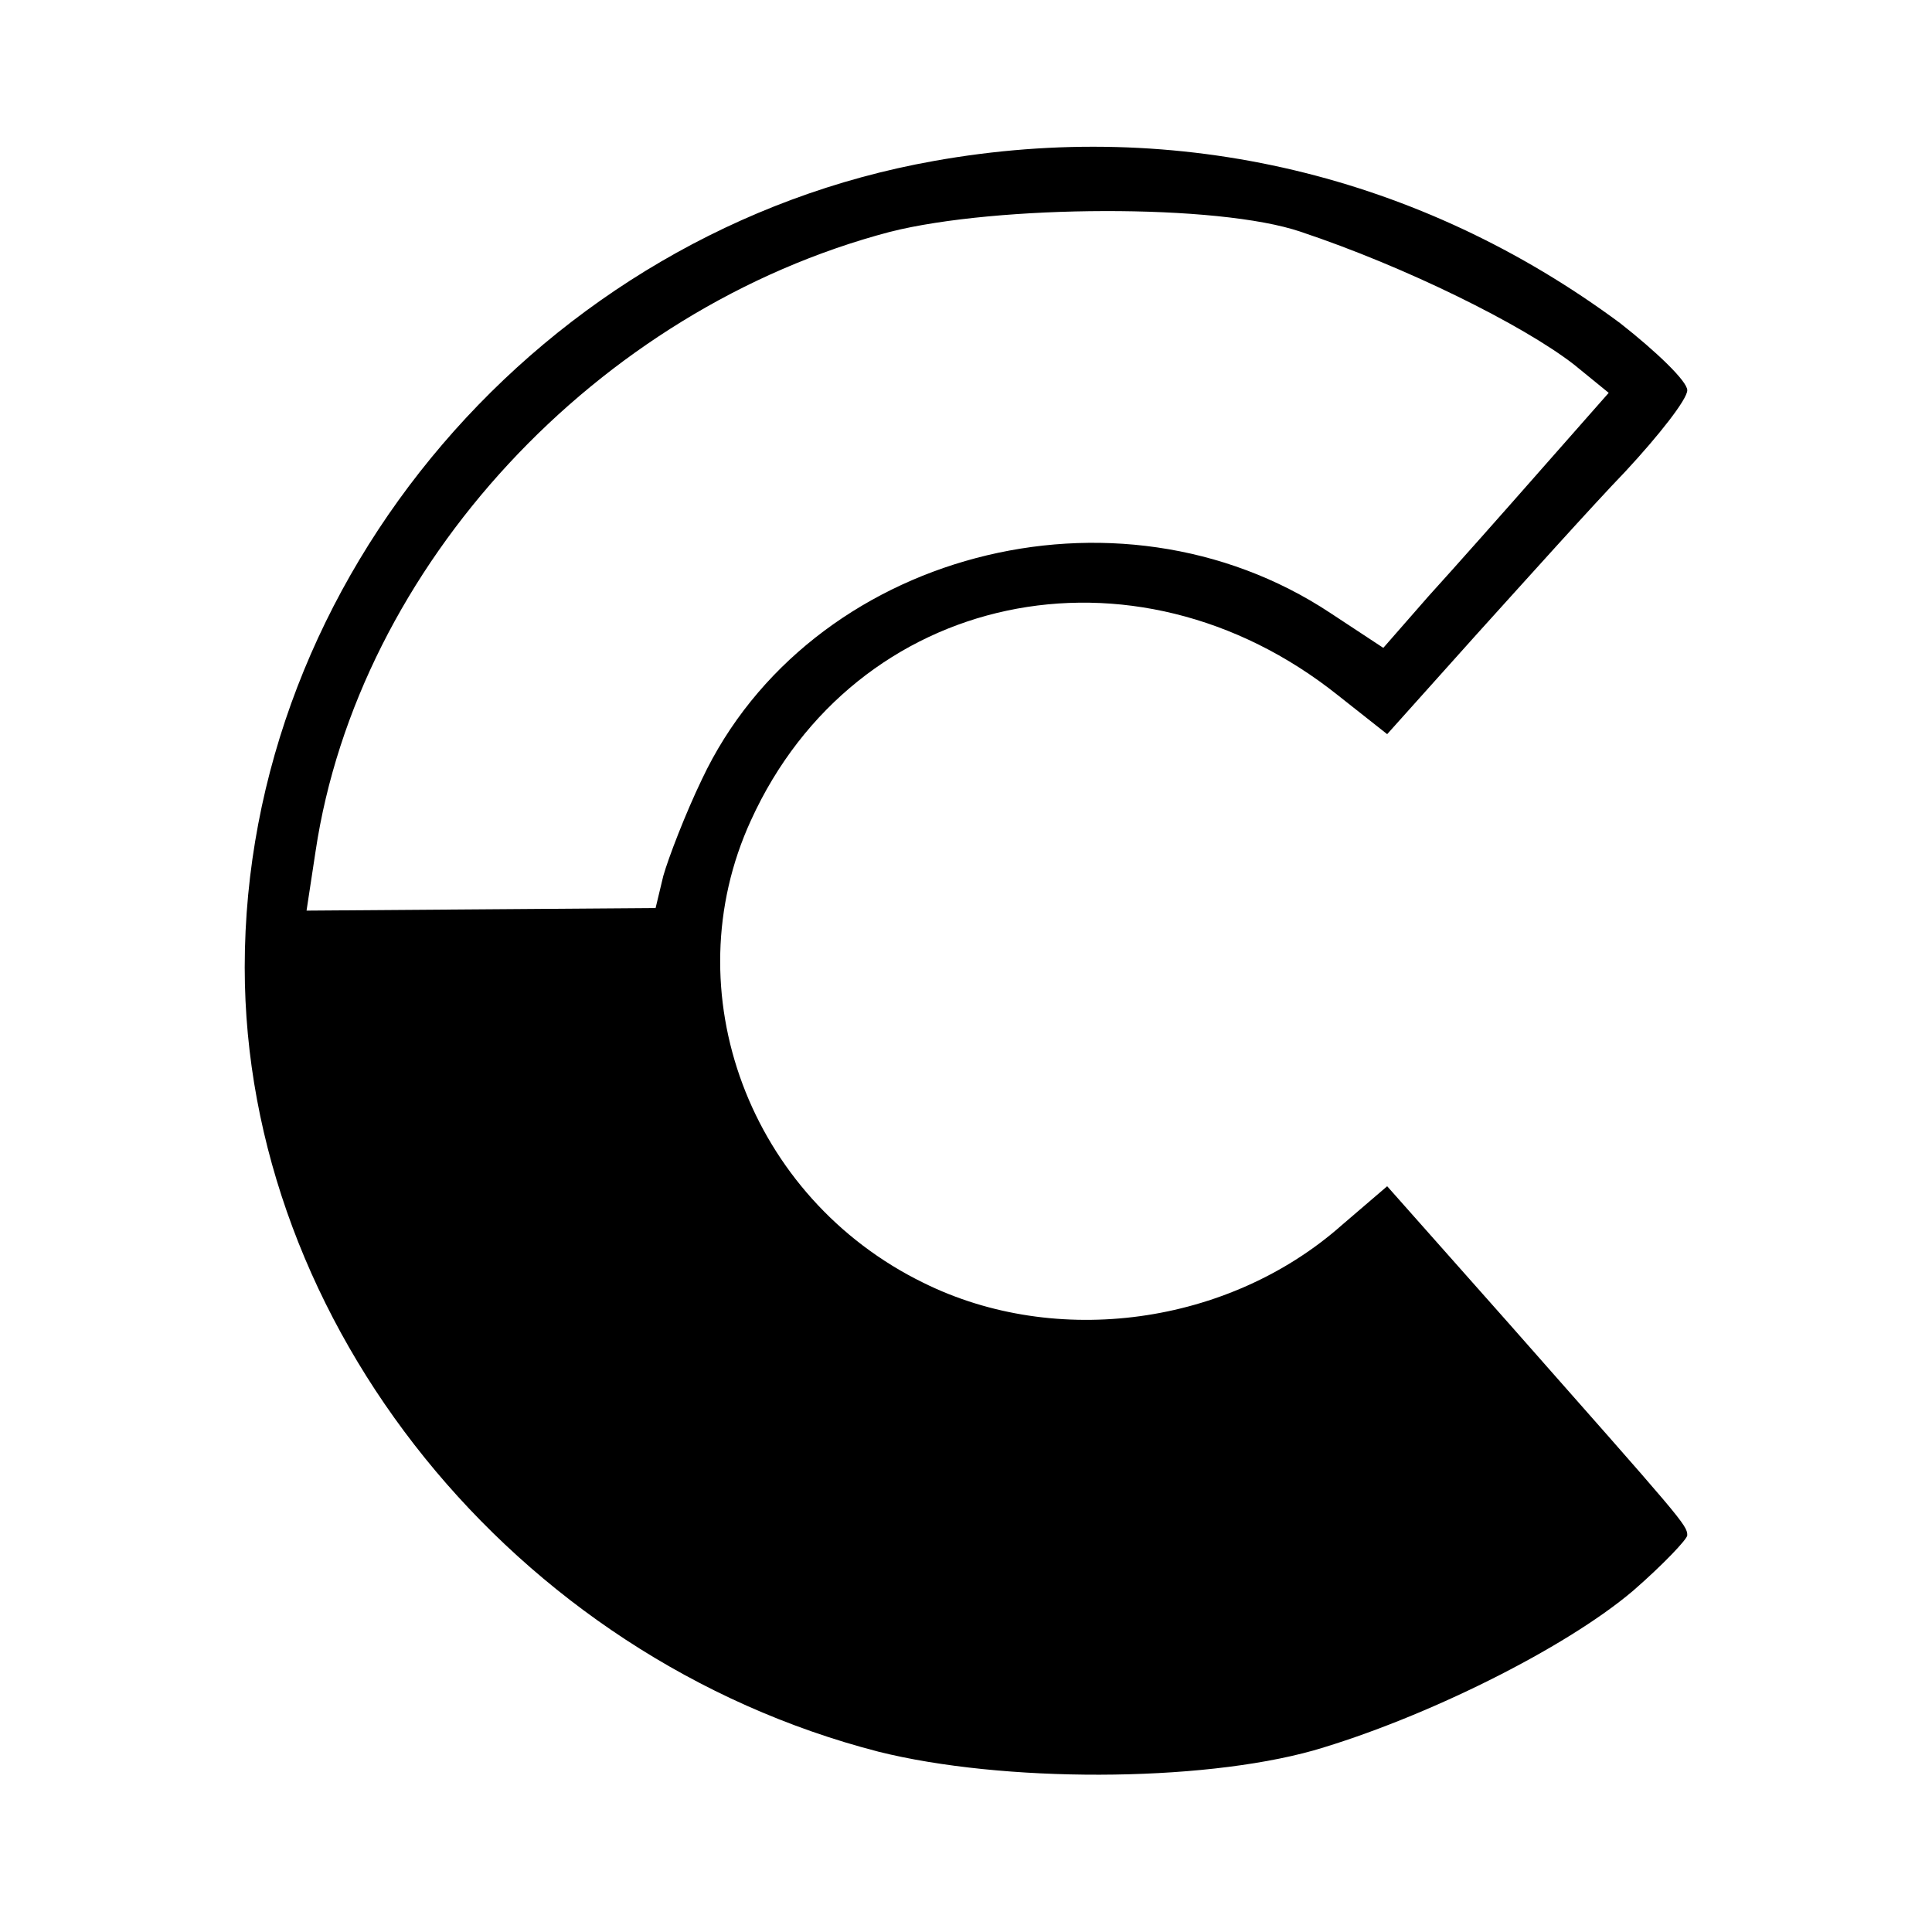 <?xml version="1.0" standalone="no"?>
<!DOCTYPE svg PUBLIC "-//W3C//DTD SVG 20010904//EN"
 "http://www.w3.org/TR/2001/REC-SVG-20010904/DTD/svg10.dtd">
<svg version="1.0" xmlns="http://www.w3.org/2000/svg"
 width="150pt" height="150pt" viewBox="0 0 150 150"
 preserveAspectRatio="xMidYMid meet">
<g transform="translate(0,150) scale(0.1,-0.1)"
fill="#000000" stroke="none">
<path d="M725 1375 c-304 -54 -535 -324 -535 -626 0 -277 209 -536 492 -609
96 -24 249 -24 338 1 86 25 195 79 248 124 23 20 42 40 42 43 0 8 -4 12 -139
165 l-94 106 -35 -30 c-88 -78 -222 -96 -325 -45 -135 66 -195 226 -134 359
81 178 297 224 456 97 l38 -30 69 77 c38 42 90 100 116 127 26 28 48 56 48 63
0 7 -24 30 -52 52 -155 115 -343 160 -533 126z m285 -55 c81 -27 172 -72 212
-103 l27 -22 -52 -59 c-29 -33 -68 -77 -88 -99 l-35 -40 -41 27 c-166 110
-405 47 -488 -129 -13 -27 -26 -61 -30 -75 l-6 -25 -135 -1 -136 -1 7 46 c33
221 218 421 446 481 83 21 255 22 319 0z"/>
</g>
</svg>
